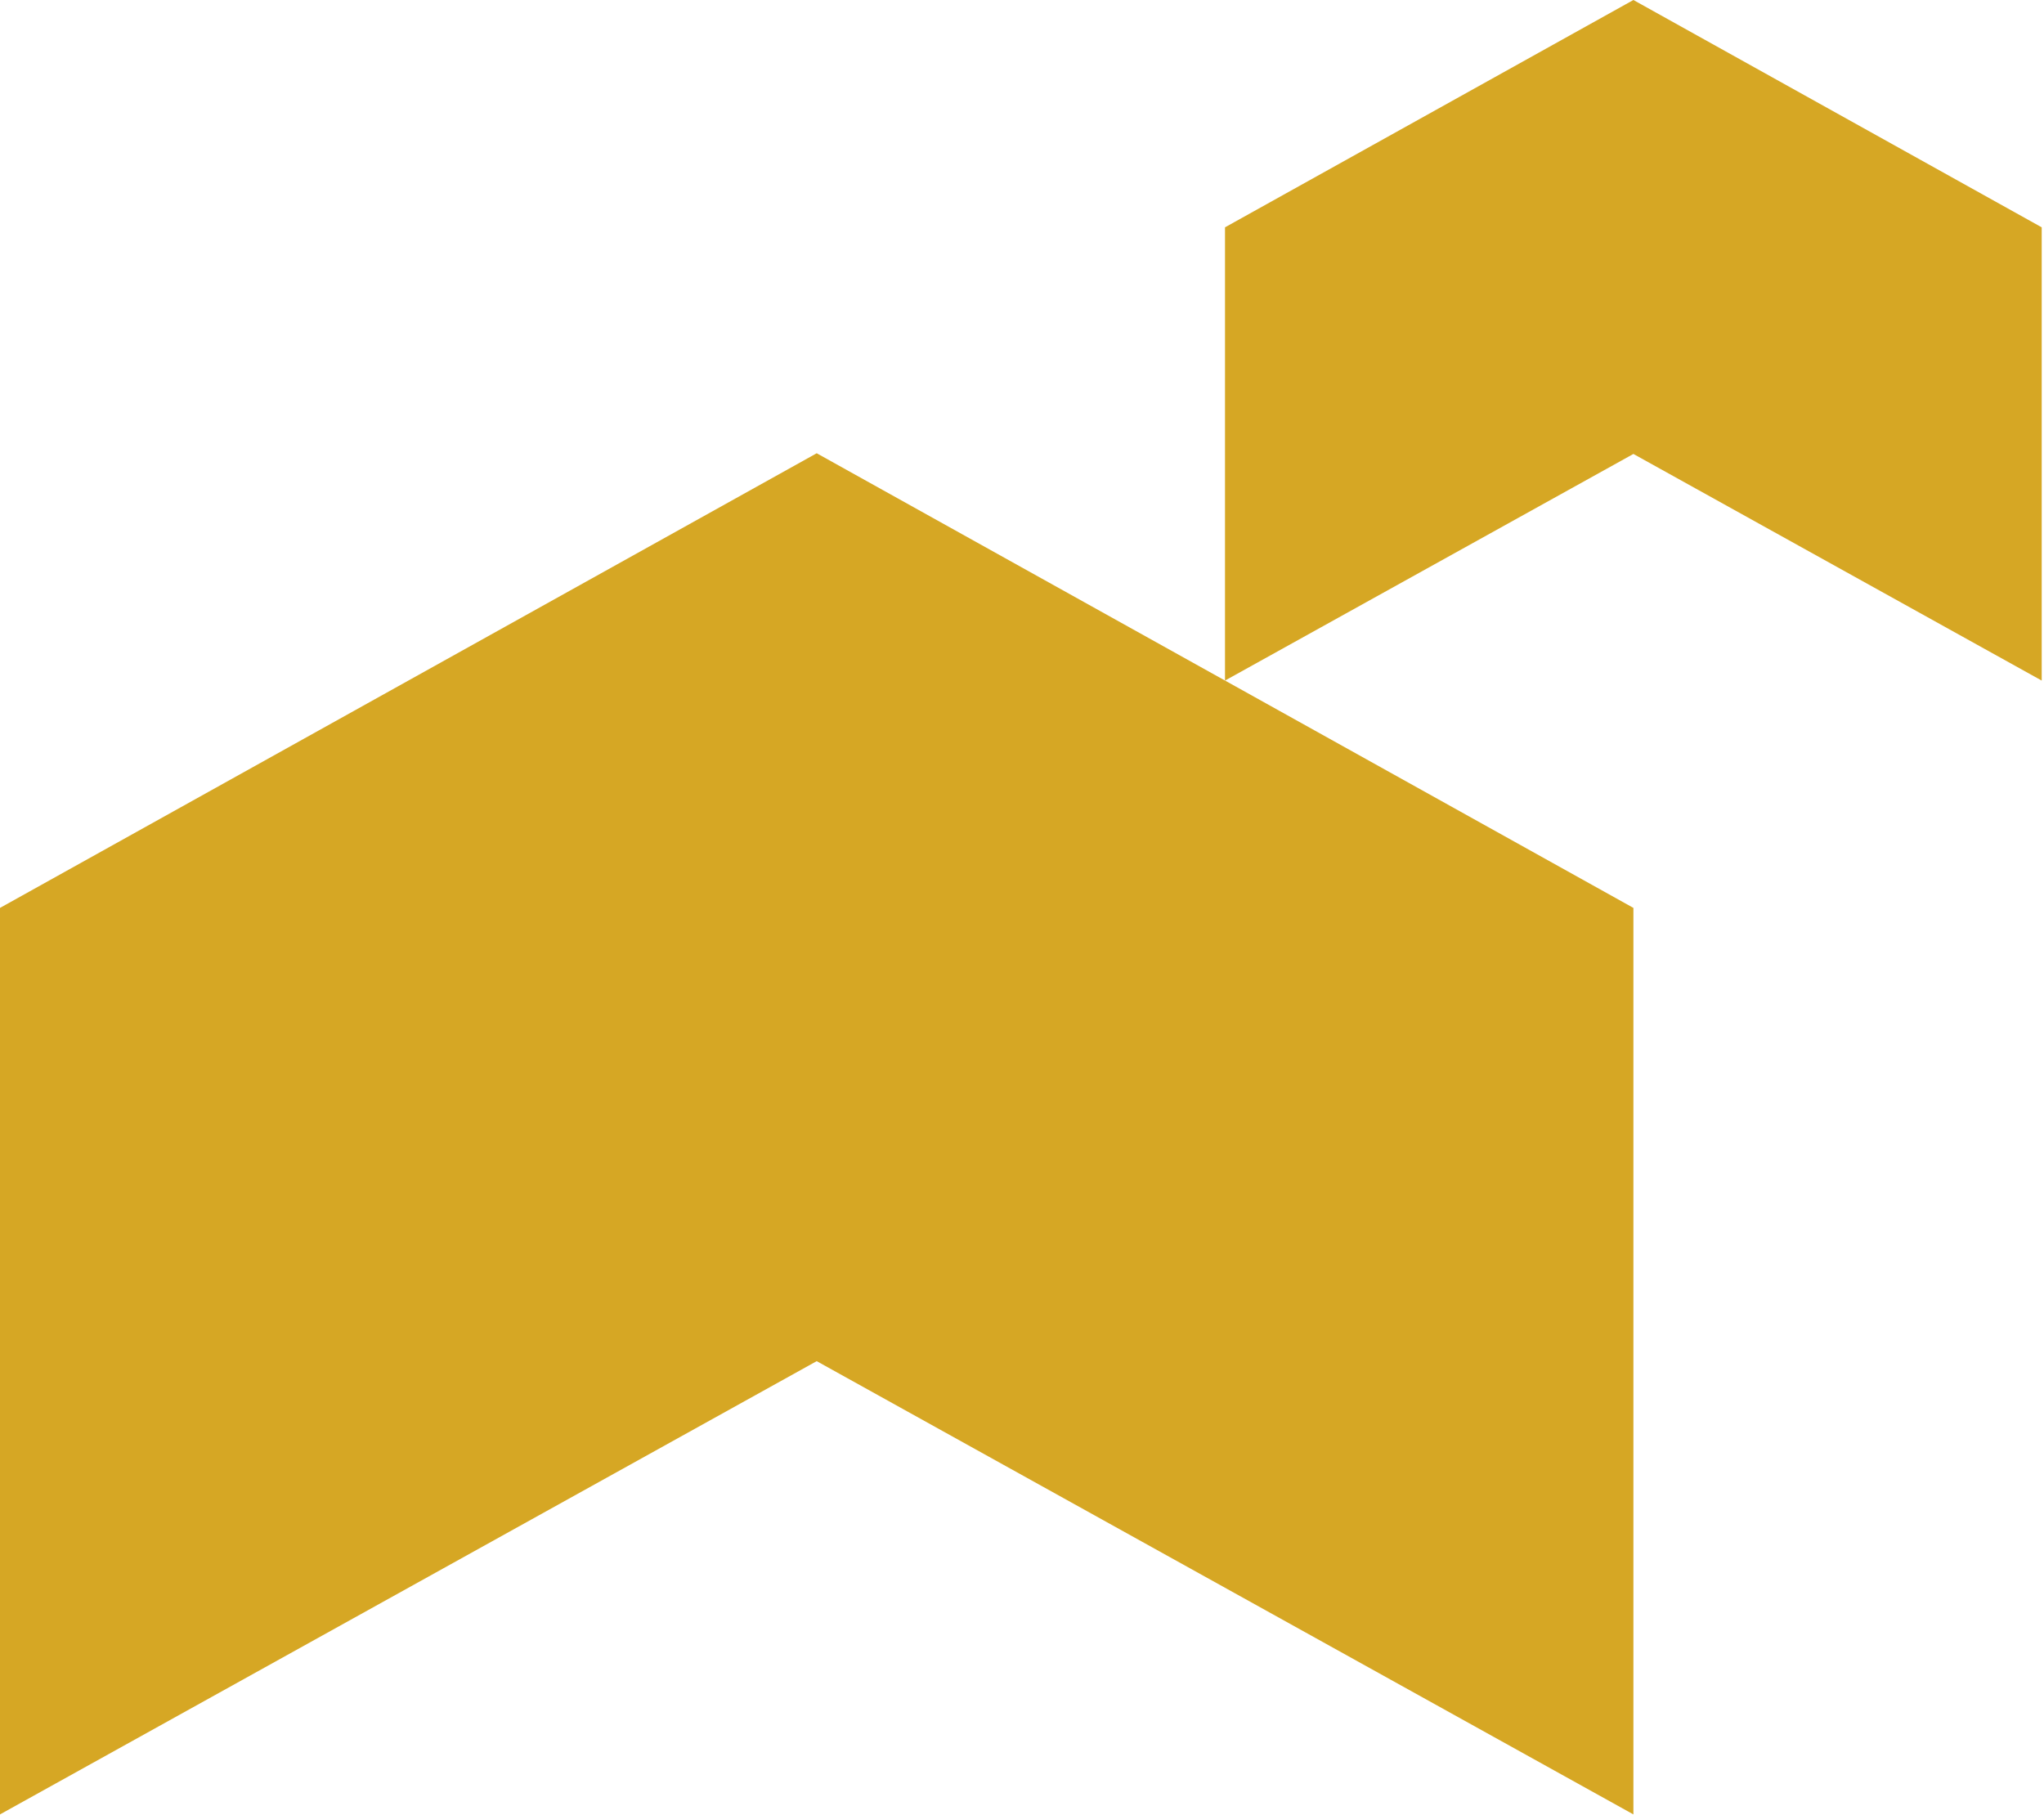 <?xml version="1.0" encoding="UTF-8"?>
<svg width="205px" height="182px" viewBox="0 0 205 182" version="1.1" xmlns="http://www.w3.org/2000/svg" xmlns:xlink="http://www.w3.org/1999/xlink">
    <title>symbol</title>
    <g id="Page-1" stroke="none" stroke-width="1" fill="none" fill-rule="evenodd">
        <g id="symbol" transform="translate(0, 0)" fill="#D6A724" fill-rule="nonzero">
            <path d="M122.862,68.258 L163.82,91.06 L163.82,181.98 L81.91,136.52 L81.91,45.46 L122.859,68.257 L122.86,22.8 L163.82,0 L204.77,22.8 L204.77,68.26 L163.82,45.53 L122.862,68.258 Z M81.91,45.46 L81.91,136.52 L0,181.98 L0,91.06 L81.91,45.46 L81.91,45.46 Z" id="Path-2"></path>
        </g>
    </g>
</svg>